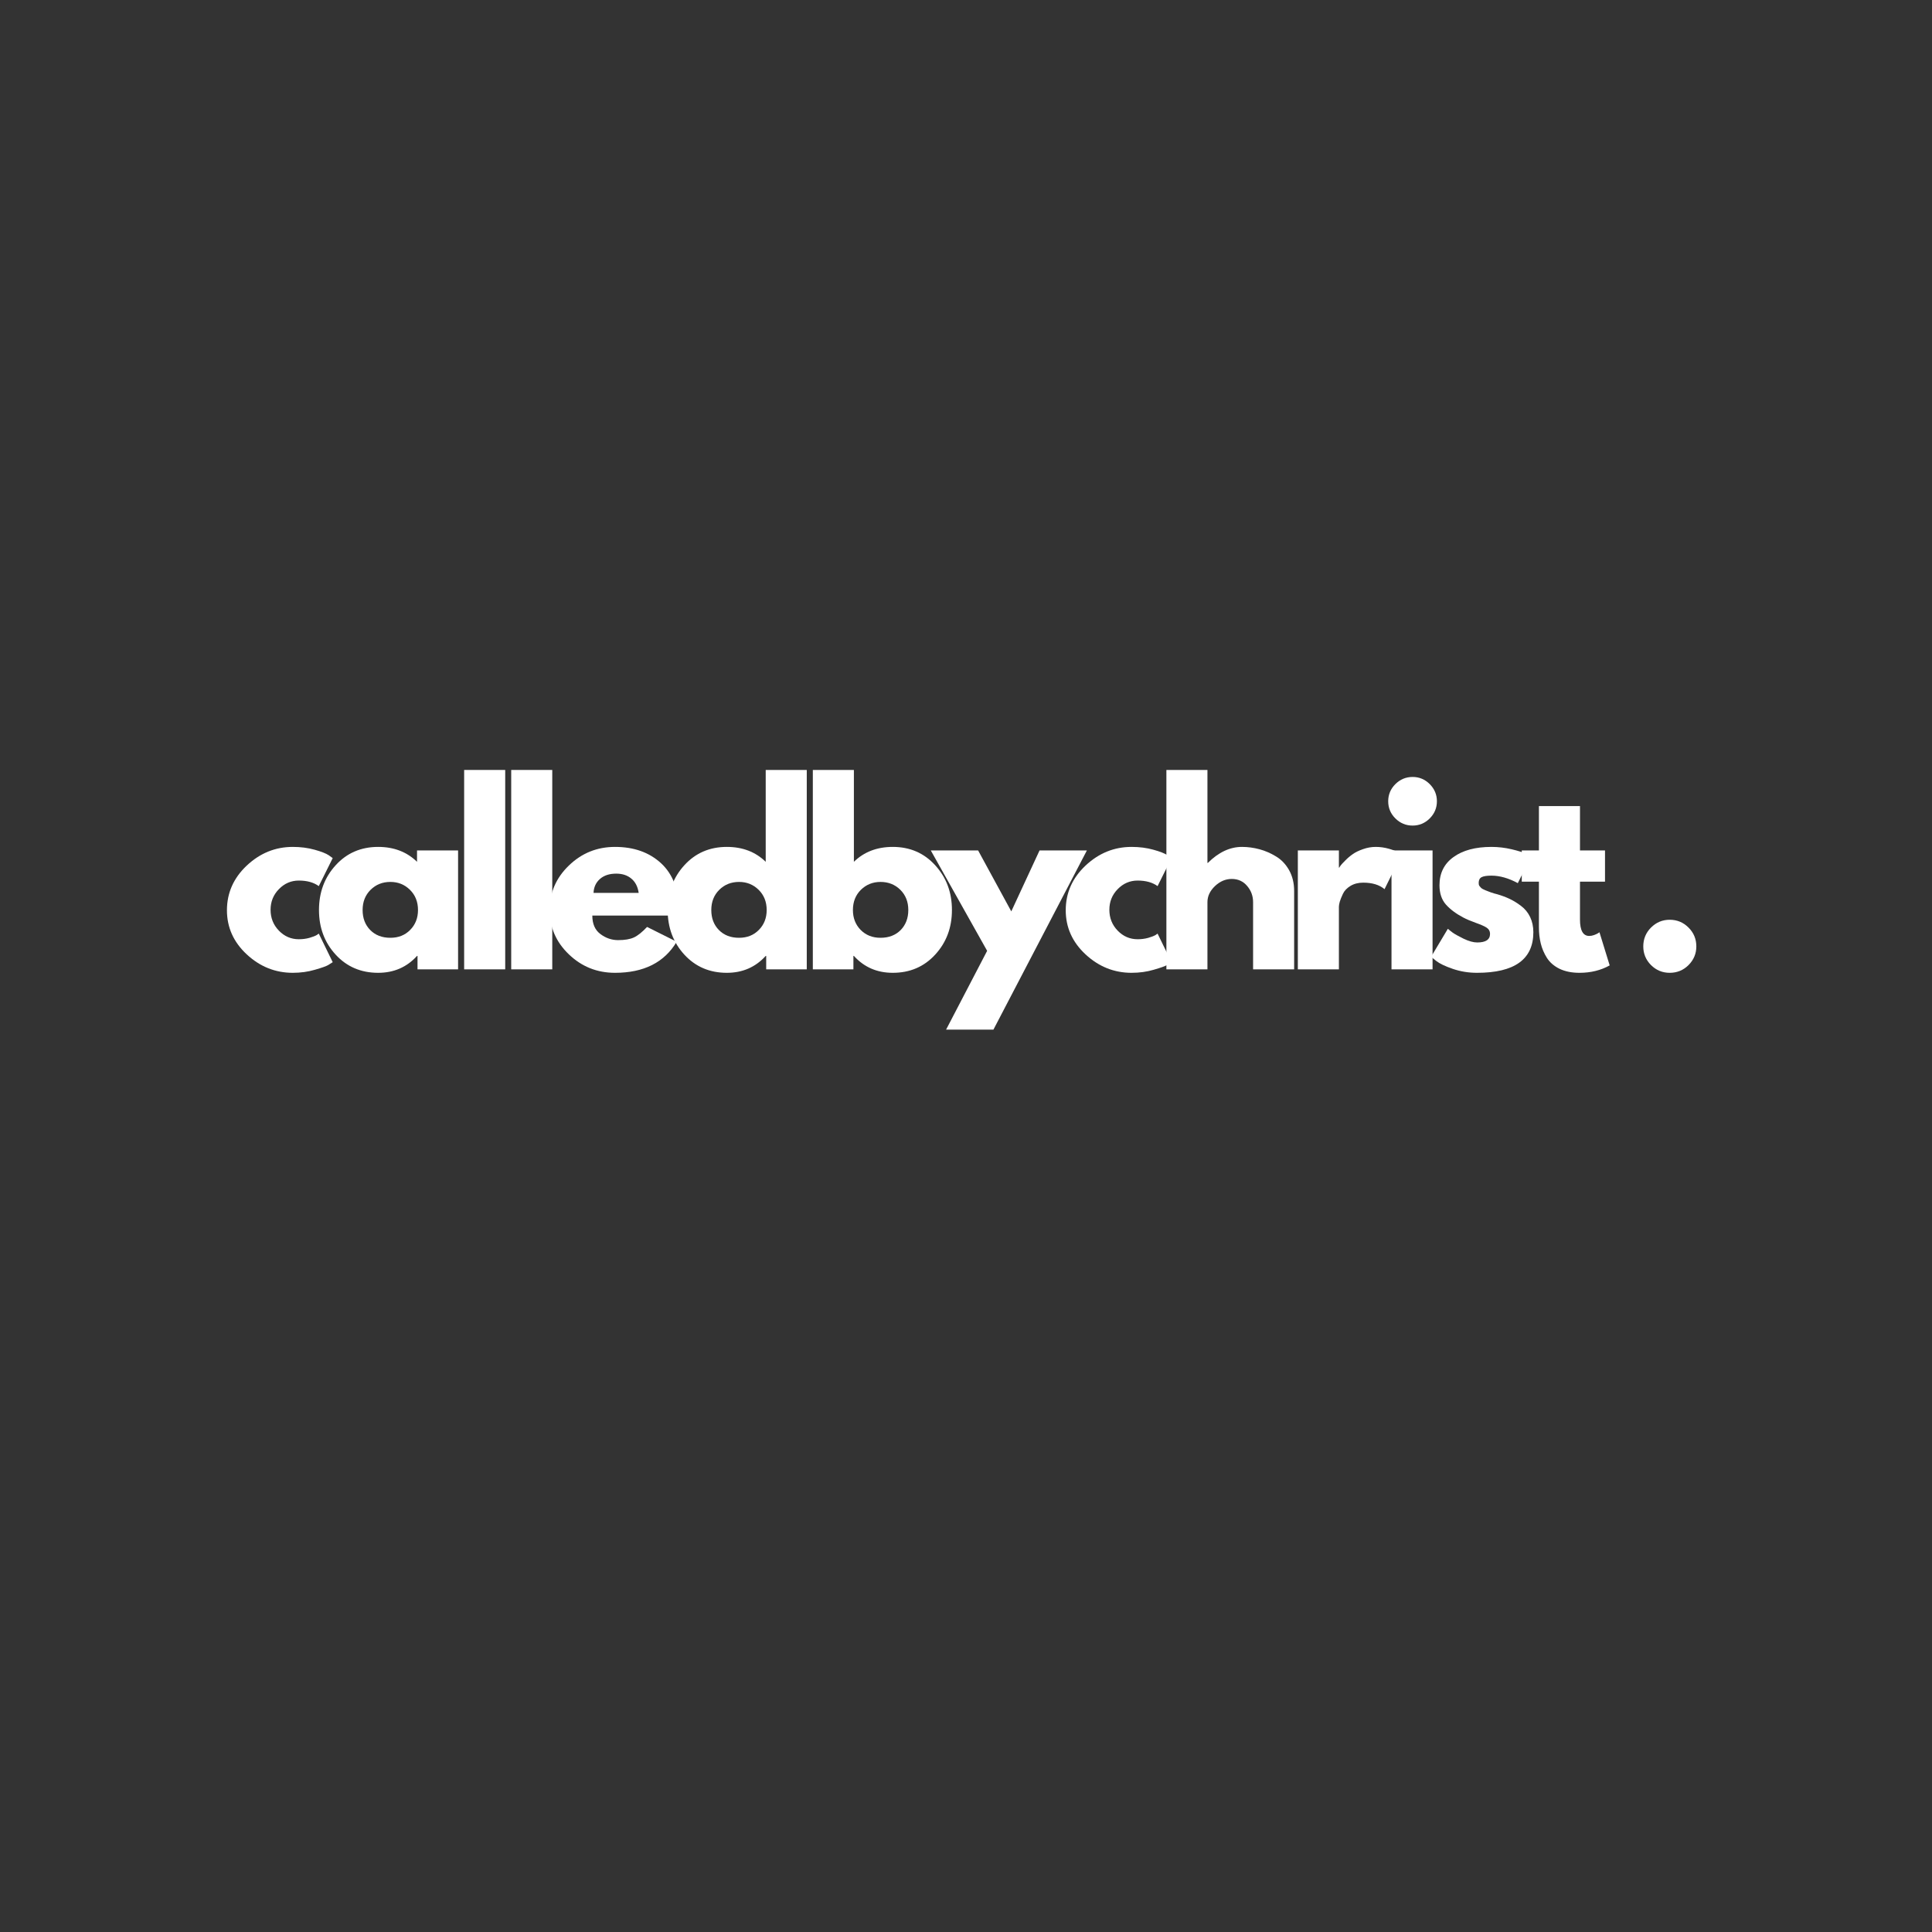 <svg xmlns="http://www.w3.org/2000/svg" xmlns:xlink="http://www.w3.org/1999/xlink" width="500" zoomAndPan="magnify" viewBox="0 0 375 375" height="500" preserveAspectRatio="xMidYMid meet" version="1.0"><rect x="0" y="0" width="375" height="375" fill="#333333" stroke="none"/><defs><g/></defs><g fill="#ffffff" fill-opacity="1"><g transform="translate(43.018, 188.15)"><g><path d="M 14.984 -17.234 C 13.484 -17.234 12.191 -16.676 11.109 -15.562 C 10.035 -14.457 9.5 -13.125 9.5 -11.562 C 9.5 -9.977 10.035 -8.629 11.109 -7.516 C 12.191 -6.398 13.484 -5.844 14.984 -5.844 C 15.703 -5.844 16.383 -5.93 17.031 -6.109 C 17.676 -6.297 18.148 -6.477 18.453 -6.656 L 18.859 -6.938 L 21.562 -1.391 C 21.344 -1.242 21.047 -1.055 20.672 -0.828 C 20.297 -0.609 19.441 -0.305 18.109 0.078 C 16.773 0.473 15.344 0.672 13.812 0.672 C 10.426 0.672 7.445 -0.52 4.875 -2.906 C 2.312 -5.289 1.031 -8.145 1.031 -11.469 C 1.031 -14.832 2.312 -17.723 4.875 -20.141 C 7.445 -22.555 10.426 -23.766 13.812 -23.766 C 15.344 -23.766 16.754 -23.582 18.047 -23.219 C 19.336 -22.863 20.254 -22.504 20.797 -22.141 L 21.562 -21.594 L 18.859 -16.156 C 17.867 -16.875 16.578 -17.234 14.984 -17.234 Z M 14.984 -17.234 "/></g></g></g><g fill="#ffffff" fill-opacity="1"><g transform="translate(60.883, 188.15)"><g><path d="M 4.266 -2.859 C 2.109 -5.211 1.031 -8.098 1.031 -11.516 C 1.031 -14.941 2.109 -17.836 4.266 -20.203 C 6.43 -22.578 9.18 -23.766 12.516 -23.766 C 15.566 -23.766 18.082 -22.801 20.062 -20.875 L 20.062 -23.078 L 28.031 -23.078 L 28.031 0 L 20.156 0 L 20.156 -2.609 L 20.062 -2.609 C 18.082 -0.422 15.566 0.672 12.516 0.672 C 9.18 0.672 6.43 -0.504 4.266 -2.859 Z M 11.047 -15.438 C 10.016 -14.414 9.5 -13.109 9.5 -11.516 C 9.5 -9.93 9.992 -8.633 10.984 -7.625 C 11.973 -6.625 13.273 -6.125 14.891 -6.125 C 16.453 -6.125 17.734 -6.633 18.734 -7.656 C 19.742 -8.676 20.25 -9.961 20.25 -11.516 C 20.25 -13.109 19.727 -14.414 18.688 -15.438 C 17.656 -16.457 16.391 -16.969 14.891 -16.969 C 13.359 -16.969 12.078 -16.457 11.047 -15.438 Z M 11.047 -15.438 "/></g></g></g><g fill="#ffffff" fill-opacity="1"><g transform="translate(87.388, 188.15)"><g><path d="M 2.703 0 L 2.703 -38.703 L 10.672 -38.703 L 10.672 0 Z M 2.703 0 "/></g></g></g><g fill="#ffffff" fill-opacity="1"><g transform="translate(96.522, 188.15)"><g><path d="M 2.703 0 L 2.703 -38.703 L 10.672 -38.703 L 10.672 0 Z M 2.703 0 "/></g></g></g><g fill="#ffffff" fill-opacity="1"><g transform="translate(105.657, 188.15)"><g><path d="M 26.062 -10.438 L 9.312 -10.438 C 9.312 -8.82 9.836 -7.625 10.891 -6.844 C 11.941 -6.062 13.082 -5.672 14.312 -5.672 C 15.602 -5.672 16.625 -5.844 17.375 -6.188 C 18.125 -6.531 18.977 -7.211 19.938 -8.234 L 25.688 -5.359 C 23.289 -1.336 19.301 0.672 13.719 0.672 C 10.238 0.672 7.254 -0.52 4.766 -2.906 C 2.273 -5.289 1.031 -8.16 1.031 -11.516 C 1.031 -14.879 2.273 -17.758 4.766 -20.156 C 7.254 -22.562 10.238 -23.766 13.719 -23.766 C 17.383 -23.766 20.363 -22.707 22.656 -20.594 C 24.945 -18.477 26.094 -15.453 26.094 -11.516 C 26.094 -10.973 26.082 -10.613 26.062 -10.438 Z M 9.547 -14.844 L 18.312 -14.844 C 18.133 -16.051 17.66 -16.973 16.891 -17.609 C 16.129 -18.254 15.148 -18.578 13.953 -18.578 C 12.629 -18.578 11.578 -18.234 10.797 -17.547 C 10.016 -16.859 9.598 -15.957 9.547 -14.844 Z M 9.547 -14.844 "/></g></g></g><g fill="#ffffff" fill-opacity="1"><g transform="translate(128.562, 188.15)"><g><path d="M 4.266 -2.859 C 2.109 -5.211 1.031 -8.098 1.031 -11.516 C 1.031 -14.941 2.109 -17.836 4.266 -20.203 C 6.43 -22.578 9.18 -23.766 12.516 -23.766 C 15.566 -23.766 18.082 -22.801 20.062 -20.875 L 20.062 -38.703 L 28.031 -38.703 L 28.031 0 L 20.156 0 L 20.156 -2.609 L 20.062 -2.609 C 18.082 -0.422 15.566 0.672 12.516 0.672 C 9.18 0.672 6.43 -0.504 4.266 -2.859 Z M 11.047 -15.438 C 10.016 -14.414 9.5 -13.109 9.5 -11.516 C 9.5 -9.93 9.992 -8.633 10.984 -7.625 C 11.973 -6.625 13.273 -6.125 14.891 -6.125 C 16.453 -6.125 17.734 -6.633 18.734 -7.656 C 19.742 -8.676 20.25 -9.961 20.25 -11.516 C 20.25 -13.109 19.727 -14.414 18.688 -15.438 C 17.656 -16.457 16.391 -16.969 14.891 -16.969 C 13.359 -16.969 12.078 -16.457 11.047 -15.438 Z M 11.047 -15.438 "/></g></g></g><g fill="#ffffff" fill-opacity="1"><g transform="translate(155.067, 188.15)"><g><path d="M 26.453 -20.203 C 28.617 -17.836 29.703 -14.941 29.703 -11.516 C 29.703 -8.098 28.617 -5.211 26.453 -2.859 C 24.297 -0.504 21.551 0.672 18.219 0.672 C 15.164 0.672 12.648 -0.422 10.672 -2.609 L 10.578 -2.609 L 10.578 0 L 2.703 0 L 2.703 -38.703 L 10.672 -38.703 L 10.672 -20.875 C 12.648 -22.801 15.164 -23.766 18.219 -23.766 C 21.551 -23.766 24.297 -22.578 26.453 -20.203 Z M 19.75 -7.625 C 20.738 -8.633 21.234 -9.93 21.234 -11.516 C 21.234 -13.109 20.719 -14.414 19.688 -15.438 C 18.656 -16.457 17.375 -16.969 15.844 -16.969 C 14.344 -16.969 13.07 -16.457 12.031 -15.438 C 11 -14.414 10.484 -13.109 10.484 -11.516 C 10.484 -9.961 10.984 -8.676 11.984 -7.656 C 12.992 -6.633 14.281 -6.125 15.844 -6.125 C 17.457 -6.125 18.758 -6.625 19.75 -7.625 Z M 19.75 -7.625 "/></g></g></g><g fill="#ffffff" fill-opacity="1"><g transform="translate(181.572, 188.15)"><g><path d="M 20.203 -23.078 L 29.391 -23.078 L 11.25 11.703 L 2.062 11.703 L 10.031 -3.594 L -0.906 -23.078 L 8.281 -23.078 L 14.719 -11.25 Z M 20.203 -23.078 "/></g></g></g><g fill="#ffffff" fill-opacity="1"><g transform="translate(205.827, 188.15)"><g><path d="M 14.984 -17.234 C 13.484 -17.234 12.191 -16.676 11.109 -15.562 C 10.035 -14.457 9.5 -13.125 9.5 -11.562 C 9.5 -9.977 10.035 -8.629 11.109 -7.516 C 12.191 -6.398 13.484 -5.844 14.984 -5.844 C 15.703 -5.844 16.383 -5.93 17.031 -6.109 C 17.676 -6.297 18.148 -6.477 18.453 -6.656 L 18.859 -6.938 L 21.562 -1.391 C 21.344 -1.242 21.047 -1.055 20.672 -0.828 C 20.297 -0.609 19.441 -0.305 18.109 0.078 C 16.773 0.473 15.344 0.672 13.812 0.672 C 10.426 0.672 7.445 -0.52 4.875 -2.906 C 2.312 -5.289 1.031 -8.145 1.031 -11.469 C 1.031 -14.832 2.312 -17.723 4.875 -20.141 C 7.445 -22.555 10.426 -23.766 13.812 -23.766 C 15.344 -23.766 16.754 -23.582 18.047 -23.219 C 19.336 -22.863 20.254 -22.504 20.797 -22.141 L 21.562 -21.594 L 18.859 -16.156 C 17.867 -16.875 16.578 -17.234 14.984 -17.234 Z M 14.984 -17.234 "/></g></g></g><g fill="#ffffff" fill-opacity="1"><g transform="translate(223.692, 188.15)"><g><path d="M 2.703 0 L 2.703 -38.703 L 10.672 -38.703 L 10.672 -20.656 L 10.75 -20.656 C 12.82 -22.727 15.031 -23.766 17.375 -23.766 C 18.508 -23.766 19.641 -23.613 20.766 -23.312 C 21.891 -23.008 22.969 -22.539 24 -21.906 C 25.039 -21.281 25.883 -20.391 26.531 -19.234 C 27.176 -18.078 27.5 -16.734 27.5 -15.203 L 27.5 0 L 19.531 0 L 19.531 -13.047 C 19.531 -14.242 19.145 -15.289 18.375 -16.188 C 17.613 -17.094 16.617 -17.547 15.391 -17.547 C 14.191 -17.547 13.102 -17.082 12.125 -16.156 C 11.156 -15.227 10.672 -14.191 10.672 -13.047 L 10.672 0 Z M 2.703 0 "/></g></g></g><g fill="#ffffff" fill-opacity="1"><g transform="translate(249.207, 188.15)"><g><path d="M 2.703 0 L 2.703 -23.078 L 10.672 -23.078 L 10.672 -19.75 L 10.75 -19.75 C 10.812 -19.875 10.91 -20.023 11.047 -20.203 C 11.18 -20.379 11.473 -20.691 11.922 -21.141 C 12.367 -21.598 12.848 -22.004 13.359 -22.359 C 13.867 -22.723 14.531 -23.047 15.344 -23.328 C 16.156 -23.617 16.977 -23.766 17.812 -23.766 C 18.688 -23.766 19.539 -23.645 20.375 -23.406 C 21.219 -23.164 21.836 -22.926 22.234 -22.688 L 22.859 -22.312 L 19.531 -15.562 C 18.539 -16.406 17.16 -16.828 15.391 -16.828 C 14.43 -16.828 13.602 -16.613 12.906 -16.188 C 12.219 -15.77 11.734 -15.258 11.453 -14.656 C 11.172 -14.062 10.969 -13.555 10.844 -13.141 C 10.727 -12.723 10.672 -12.395 10.672 -12.156 L 10.672 0 Z M 2.703 0 "/></g></g></g><g fill="#ffffff" fill-opacity="1"><g transform="translate(267.387, 188.15)"><g><path d="M 3.453 -35.953 C 4.391 -36.879 5.504 -37.344 6.797 -37.344 C 8.086 -37.344 9.195 -36.879 10.125 -35.953 C 11.051 -35.023 11.516 -33.914 11.516 -32.625 C 11.516 -31.332 11.051 -30.223 10.125 -29.297 C 9.195 -28.367 8.086 -27.906 6.797 -27.906 C 5.504 -27.906 4.391 -28.367 3.453 -29.297 C 2.523 -30.223 2.062 -31.332 2.062 -32.625 C 2.062 -33.914 2.523 -35.023 3.453 -35.953 Z M 2.703 -23.078 L 2.703 0 L 10.672 0 L 10.672 -23.078 Z M 2.703 -23.078 "/></g></g></g><g fill="#ffffff" fill-opacity="1"><g transform="translate(276.747, 188.15)"><g><path d="M 12.734 -23.766 C 14.055 -23.766 15.359 -23.613 16.641 -23.312 C 17.93 -23.008 18.895 -22.707 19.531 -22.406 L 20.469 -21.953 L 17.859 -16.734 C 16.066 -17.703 14.359 -18.188 12.734 -18.188 C 11.836 -18.188 11.203 -18.086 10.828 -17.891 C 10.453 -17.691 10.266 -17.32 10.266 -16.781 C 10.266 -16.664 10.273 -16.547 10.297 -16.422 C 10.328 -16.305 10.391 -16.195 10.484 -16.094 C 10.578 -15.988 10.66 -15.895 10.734 -15.812 C 10.805 -15.738 10.93 -15.656 11.109 -15.562 C 11.297 -15.477 11.441 -15.41 11.547 -15.359 C 11.648 -15.316 11.82 -15.25 12.062 -15.156 C 12.301 -15.07 12.477 -15.004 12.594 -14.953 C 12.719 -14.91 12.922 -14.844 13.203 -14.75 C 13.492 -14.664 13.711 -14.609 13.859 -14.578 C 14.785 -14.305 15.594 -14.004 16.281 -13.672 C 16.977 -13.348 17.707 -12.898 18.469 -12.328 C 19.238 -11.754 19.832 -11.031 20.25 -10.156 C 20.664 -9.289 20.875 -8.305 20.875 -7.203 C 20.875 -1.953 17.227 0.672 9.938 0.672 C 8.289 0.672 6.723 0.414 5.234 -0.094 C 3.754 -0.602 2.688 -1.113 2.031 -1.625 L 1.031 -2.438 L 4.281 -7.875 C 4.52 -7.664 4.832 -7.414 5.219 -7.125 C 5.613 -6.844 6.316 -6.453 7.328 -5.953 C 8.348 -5.461 9.234 -5.219 9.984 -5.219 C 11.641 -5.219 12.469 -5.773 12.469 -6.891 C 12.469 -7.398 12.254 -7.797 11.828 -8.078 C 11.41 -8.359 10.695 -8.676 9.688 -9.031 C 8.688 -9.395 7.898 -9.727 7.328 -10.031 C 5.891 -10.781 4.75 -11.629 3.906 -12.578 C 3.07 -13.523 2.656 -14.773 2.656 -16.328 C 2.656 -18.672 3.562 -20.492 5.375 -21.797 C 7.188 -23.109 9.641 -23.766 12.734 -23.766 Z M 12.734 -23.766 "/></g></g></g><g fill="#ffffff" fill-opacity="1"><g transform="translate(294.657, 188.15)"><g><path d="M 4.047 -23.078 L 4.047 -31.688 L 12.016 -31.688 L 12.016 -23.078 L 16.875 -23.078 L 16.875 -17.016 L 12.016 -17.016 L 12.016 -9.672 C 12.016 -7.547 12.613 -6.484 13.812 -6.484 C 14.113 -6.484 14.426 -6.539 14.75 -6.656 C 15.082 -6.781 15.344 -6.898 15.531 -7.016 L 15.797 -7.203 L 17.781 -0.766 C 16.062 0.191 14.109 0.672 11.922 0.672 C 10.422 0.672 9.129 0.41 8.047 -0.109 C 6.973 -0.641 6.156 -1.348 5.594 -2.234 C 5.039 -3.117 4.645 -4.047 4.406 -5.016 C 4.164 -5.992 4.047 -7.035 4.047 -8.141 L 4.047 -17.016 L 0.719 -17.016 L 0.719 -23.078 Z M 4.047 -23.078 "/></g></g></g><g fill="#ffffff" fill-opacity="1"><g transform="translate(308.202, 188.15)"><g/></g></g><g fill="#ffffff" fill-opacity="1"><g transform="translate(316.257, 188.15)"><g><path d="M 7.828 -9.625 C 9.266 -9.625 10.484 -9.117 11.484 -8.109 C 12.492 -7.109 13 -5.891 13 -4.453 C 13 -3.047 12.492 -1.836 11.484 -0.828 C 10.484 0.172 9.266 0.672 7.828 0.672 C 6.422 0.672 5.211 0.172 4.203 -0.828 C 3.203 -1.836 2.703 -3.047 2.703 -4.453 C 2.703 -5.891 3.203 -7.109 4.203 -8.109 C 5.211 -9.117 6.422 -9.625 7.828 -9.625 Z M 7.828 -9.625 "/></g></g></g></svg>
